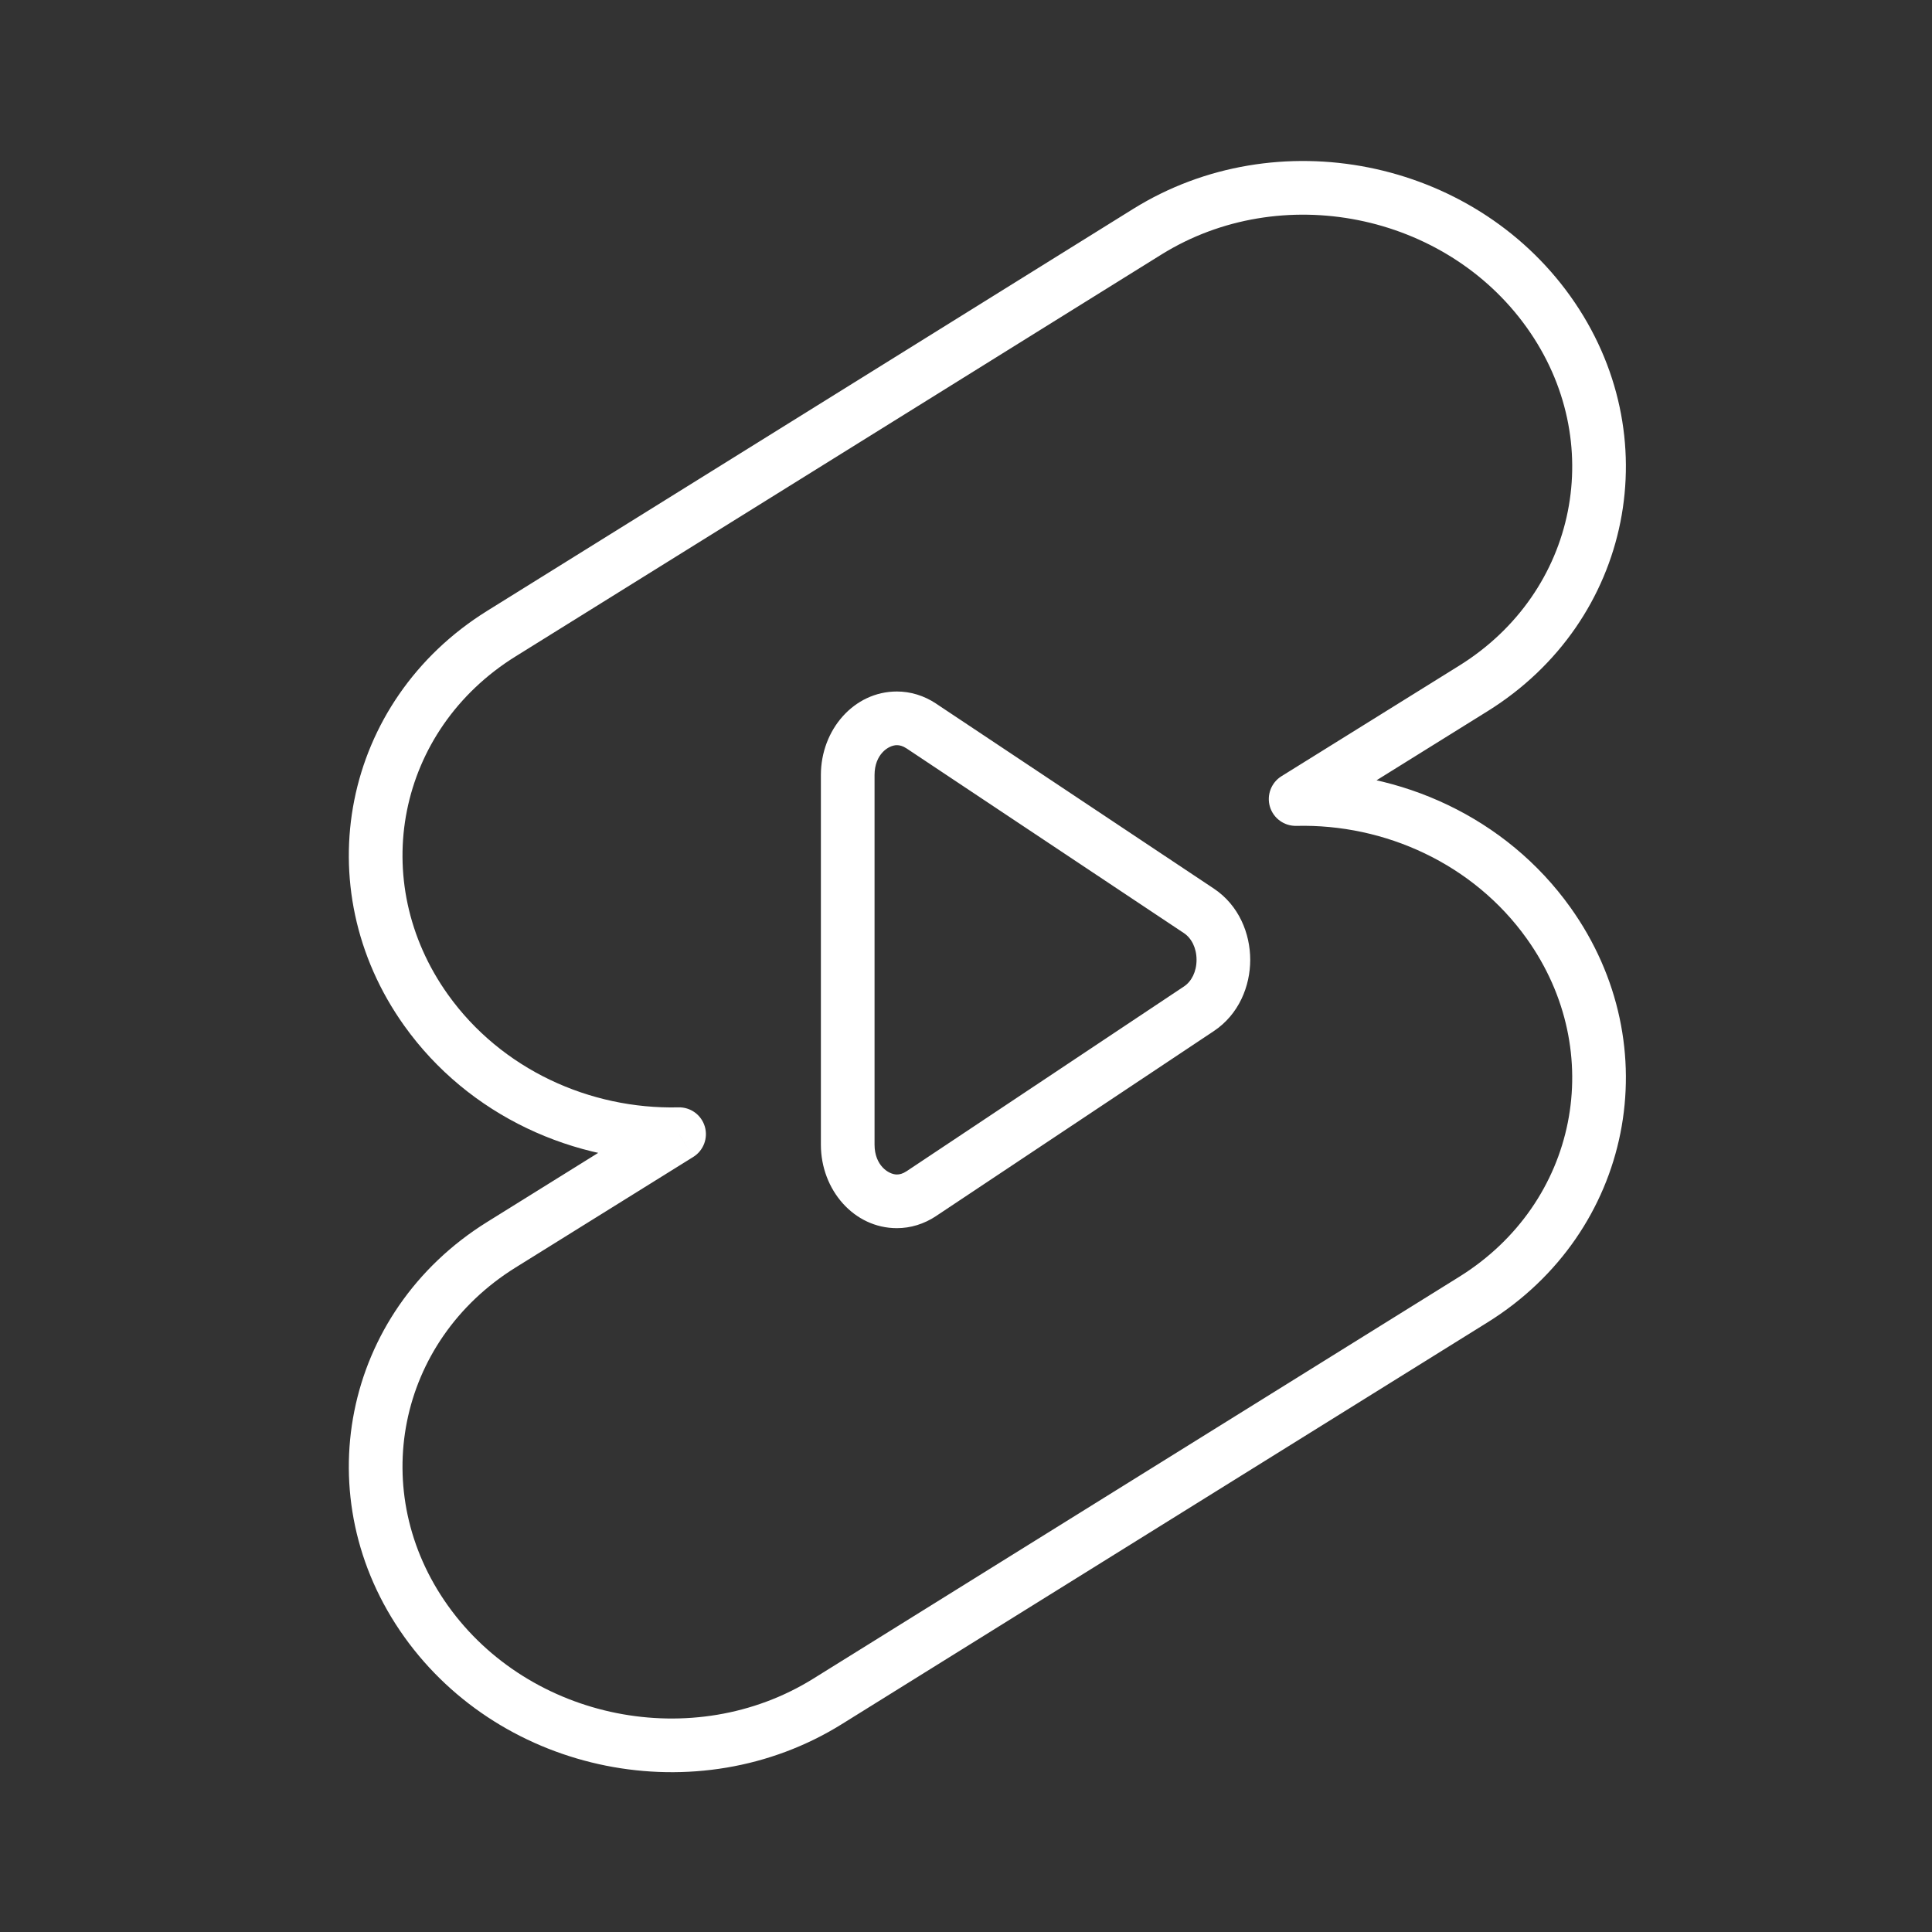 <svg xmlns="http://www.w3.org/2000/svg" width="36" height="36" fill="none"><rect width="100%" height="100%" fill="#333333" stroke="none"/><path fill="#fff" d="M27.455 12.828L27.719 13.252L27.455 12.828ZM28.855 5.811L28.448 6.102L28.855 5.811ZM24.143 14.889L23.878 14.464C23.687 14.583 23.599 14.816 23.663 15.032C23.728 15.248 23.929 15.394 24.155 15.389L24.143 14.889ZM28.855 17.198L28.448 17.489L28.855 17.198ZM27.455 24.215L27.719 24.64L27.455 24.215ZM15.419 31.704L15.684 32.128L15.419 31.704ZM7.941 30.211L8.348 29.921L7.941 30.211ZM9.341 23.195L9.606 23.619L9.341 23.195ZM12.654 21.134L12.918 21.558C13.109 21.439 13.197 21.206 13.133 20.991C13.068 20.774 12.867 20.628 12.642 20.634L12.654 21.134ZM7.941 18.824L8.348 18.534L7.941 18.824ZM9.341 11.807L9.077 11.383L9.341 11.807ZM21.377 4.319L21.641 4.743L21.377 4.319ZM17.167 13.528L16.889 13.944L16.89 13.944L17.167 13.528ZM22.339 16.972L22.616 16.556L22.616 16.556L22.339 16.972ZM22.339 18.797L22.616 19.214L22.616 19.214L22.339 18.797ZM17.167 22.242L16.89 21.826L16.889 21.826L17.167 22.242ZM27.719 13.252C30.416 11.574 31.108 8.105 29.262 5.52L28.448 6.102C29.959 8.216 29.397 11.03 27.191 12.403L27.719 13.252ZM24.407 15.313L27.719 13.252L27.191 12.403L23.878 14.464L24.407 15.313ZM29.262 16.908C28.062 15.228 26.09 14.342 24.131 14.389L24.155 15.389C25.808 15.349 27.455 16.098 28.448 17.489L29.262 16.908ZM27.719 24.64C30.416 22.962 31.108 19.492 29.262 16.908L28.448 17.489C29.959 19.604 29.397 22.418 27.191 23.791L27.719 24.64ZM15.684 32.128L27.719 24.64L27.191 23.791L15.155 31.279L15.684 32.128ZM7.534 30.502C9.366 33.066 13.008 33.793 15.684 32.128L15.155 31.279C12.928 32.665 9.873 32.056 8.348 29.921L7.534 30.502ZM9.077 22.77C6.38 24.448 5.688 27.917 7.534 30.502L8.348 29.921C6.837 27.806 7.399 24.992 9.606 23.619L9.077 22.77ZM12.389 20.709L9.077 22.77L9.606 23.619L12.918 21.558L12.389 20.709ZM7.534 19.115C8.734 20.795 10.706 21.68 12.666 21.633L12.642 20.634C10.988 20.673 9.341 19.924 8.348 18.534L7.534 19.115ZM9.077 11.383C6.38 13.061 5.688 16.53 7.534 19.115L8.348 18.534C6.837 16.419 7.399 13.605 9.606 12.232L9.077 11.383ZM21.113 3.894L9.077 11.383L9.606 12.232L21.641 4.743L21.113 3.894ZM29.262 5.52C27.43 2.956 23.788 2.229 21.113 3.894L21.641 4.743C23.869 3.357 26.923 3.967 28.448 6.102L29.262 5.52ZM16.712 12.885C15.912 12.885 15.296 13.598 15.296 14.441H16.296C16.296 14.053 16.557 13.885 16.712 13.885V12.885ZM17.445 13.112C17.218 12.961 16.966 12.885 16.712 12.885V13.885C16.762 13.885 16.822 13.899 16.889 13.944L17.445 13.112ZM22.616 16.556L17.444 13.112L16.89 13.944L22.062 17.388L22.616 16.556ZM22.616 19.214C23.087 18.901 23.296 18.373 23.296 17.885C23.296 17.397 23.087 16.869 22.616 16.556L22.062 17.388C22.201 17.481 22.296 17.663 22.296 17.885C22.296 18.107 22.201 18.289 22.062 18.381L22.616 19.214ZM17.444 22.658L22.616 19.214L22.062 18.381L16.89 21.826L17.444 22.658ZM16.712 22.885C16.966 22.885 17.218 22.809 17.445 22.658L16.889 21.826C16.822 21.871 16.762 21.885 16.712 21.885V22.885ZM15.296 21.329C15.296 22.172 15.912 22.885 16.712 22.885V21.885C16.557 21.885 16.296 21.716 16.296 21.329H15.296ZM15.296 14.441V21.329H16.296V14.441H15.296Z"/></svg>